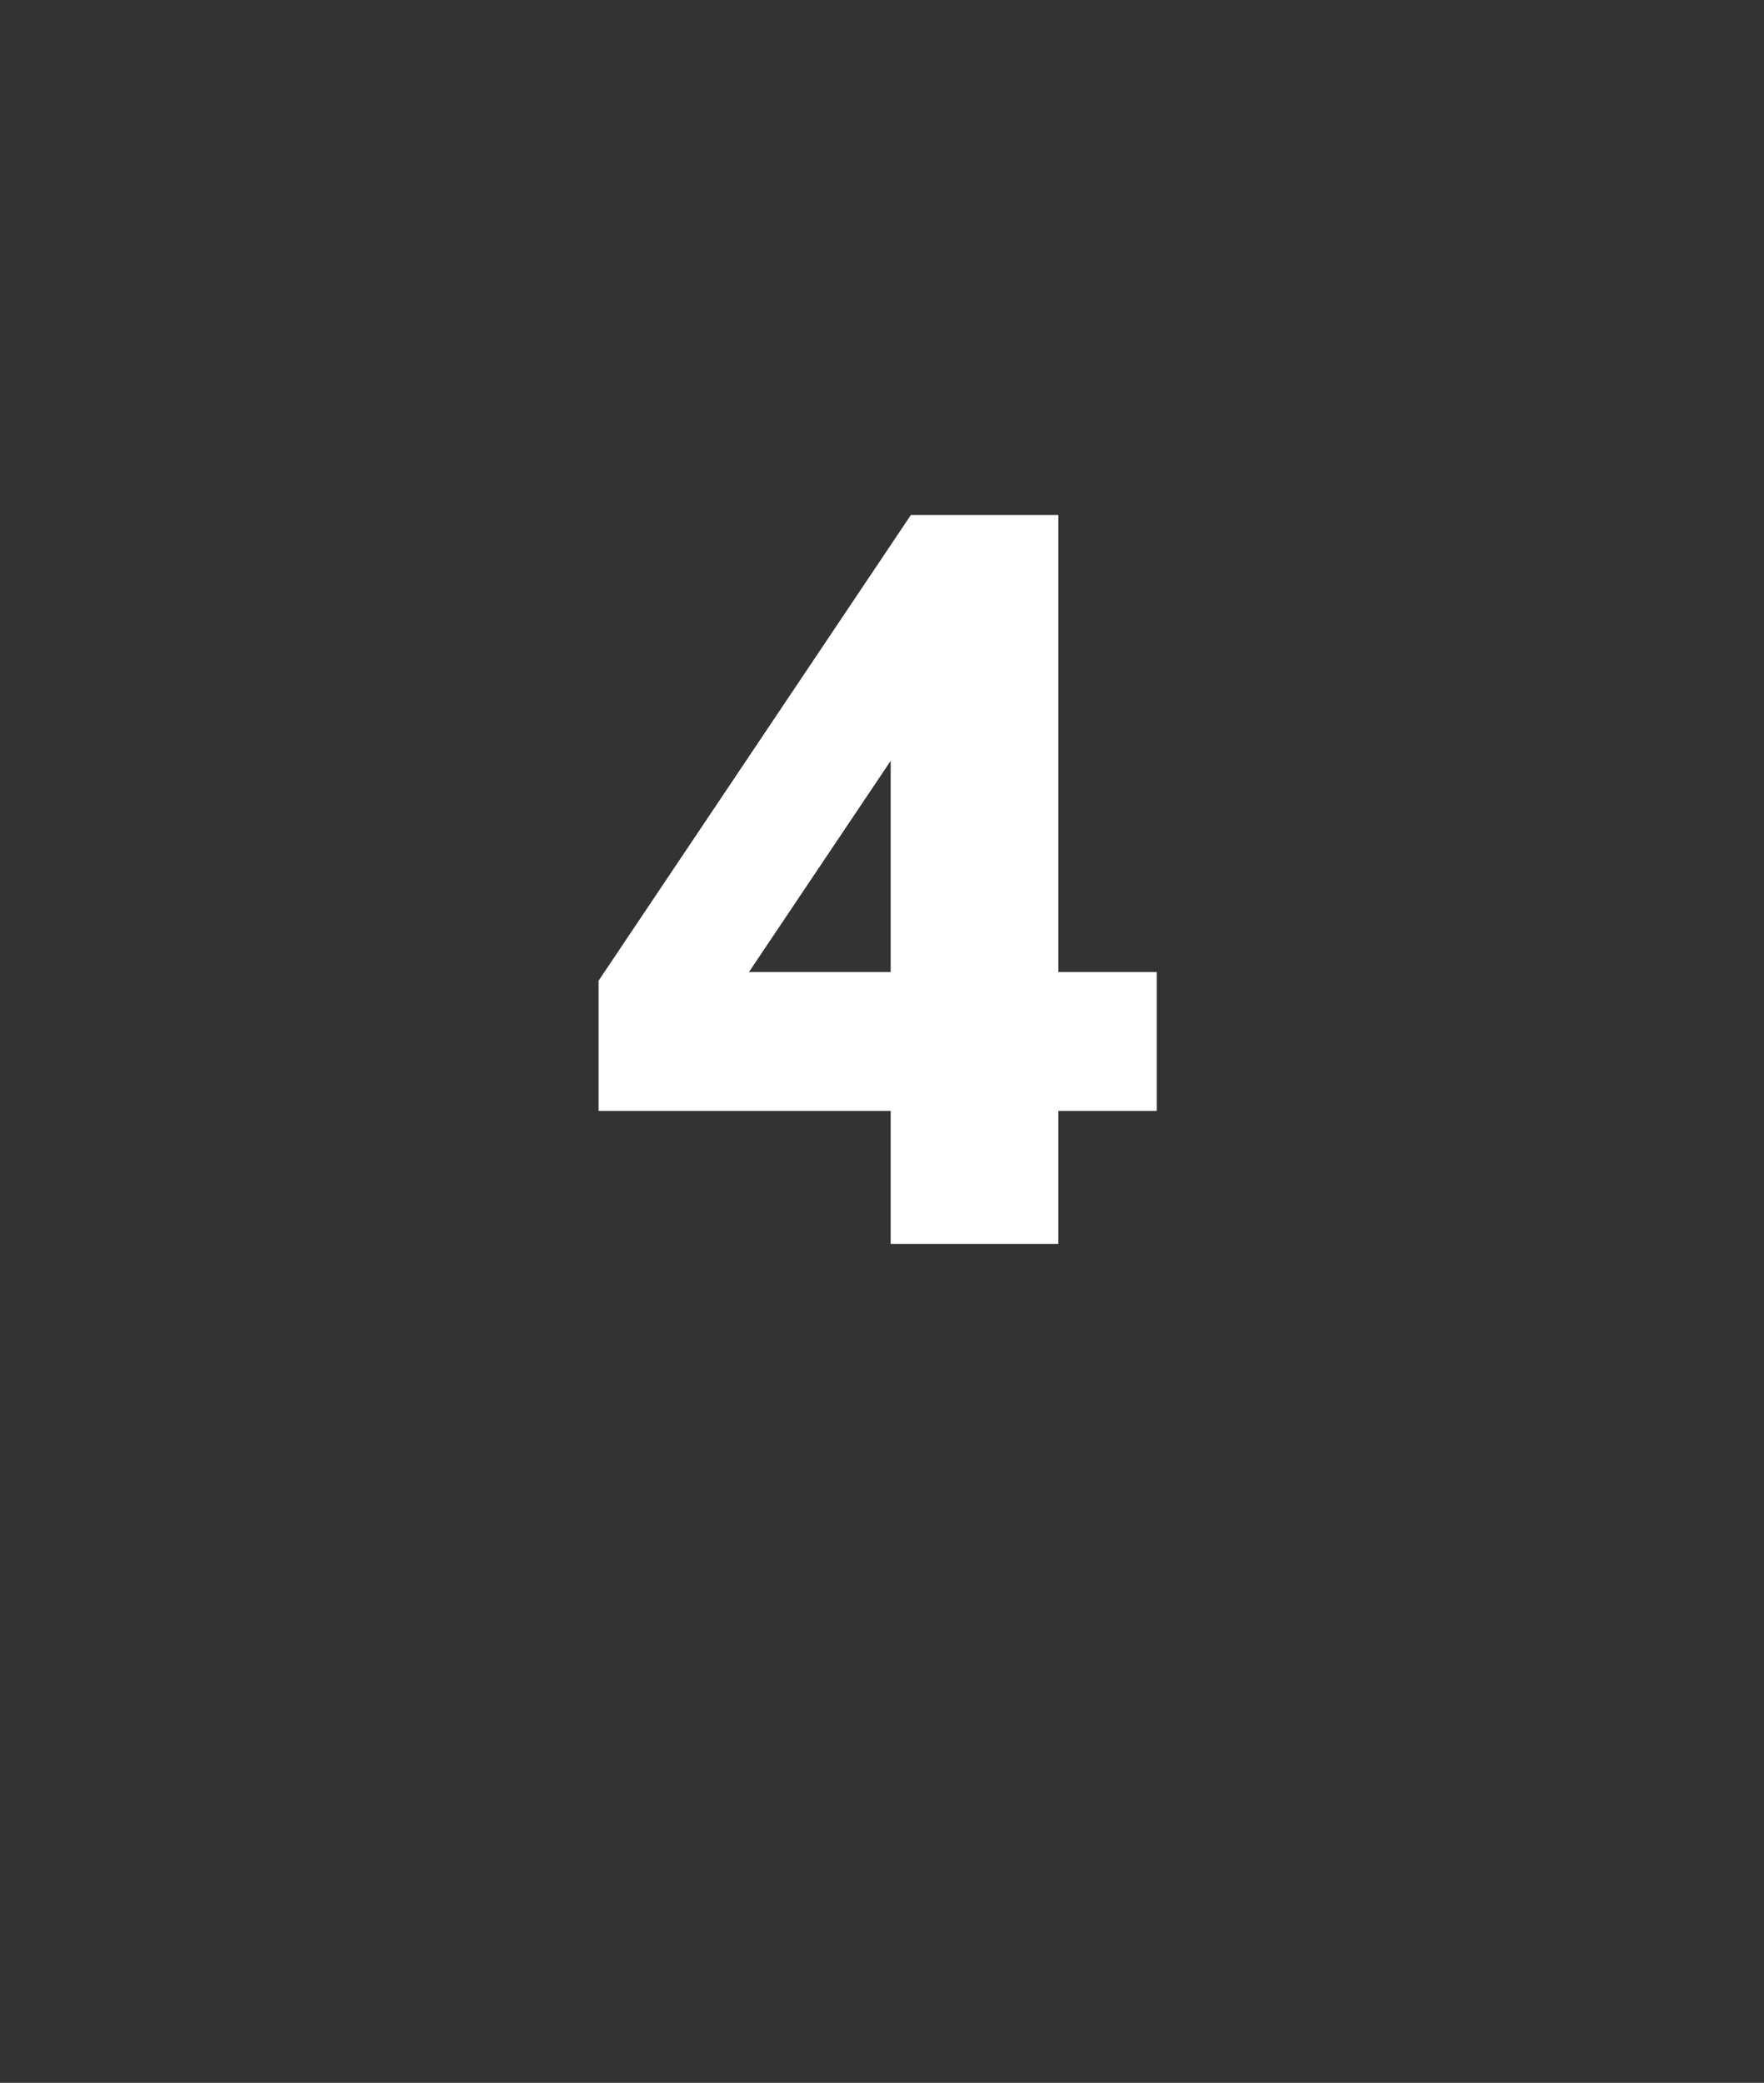 <?xml version="1.0" standalone="no"?><!DOCTYPE svg PUBLIC "-//W3C//DTD SVG 1.1//EN" "http://www.w3.org/Graphics/SVG/1.1/DTD/svg11.dtd"><svg xmlns="http://www.w3.org/2000/svg" version="1.1" width="61px" height="72px" viewBox="0 -1 61 72" style="top:-1px"><rect x="0" y="-1" width="61" height="72" fill="#333333" stroke="none"/><desc>4</desc><defs/><g id="Polygon133221"><path d="m30.8 37.4l-10.1 0l0-4.5l10.8-16.1l5.1 0l0 15.8l3.4 0l0 4.8l-3.4 0l0 4.6l-5.8 0l0-4.6zm0-4.8l0-7.3l-4.9 7.3l4.9 0z" stroke="none" fill="#ffffff"/></g></svg>